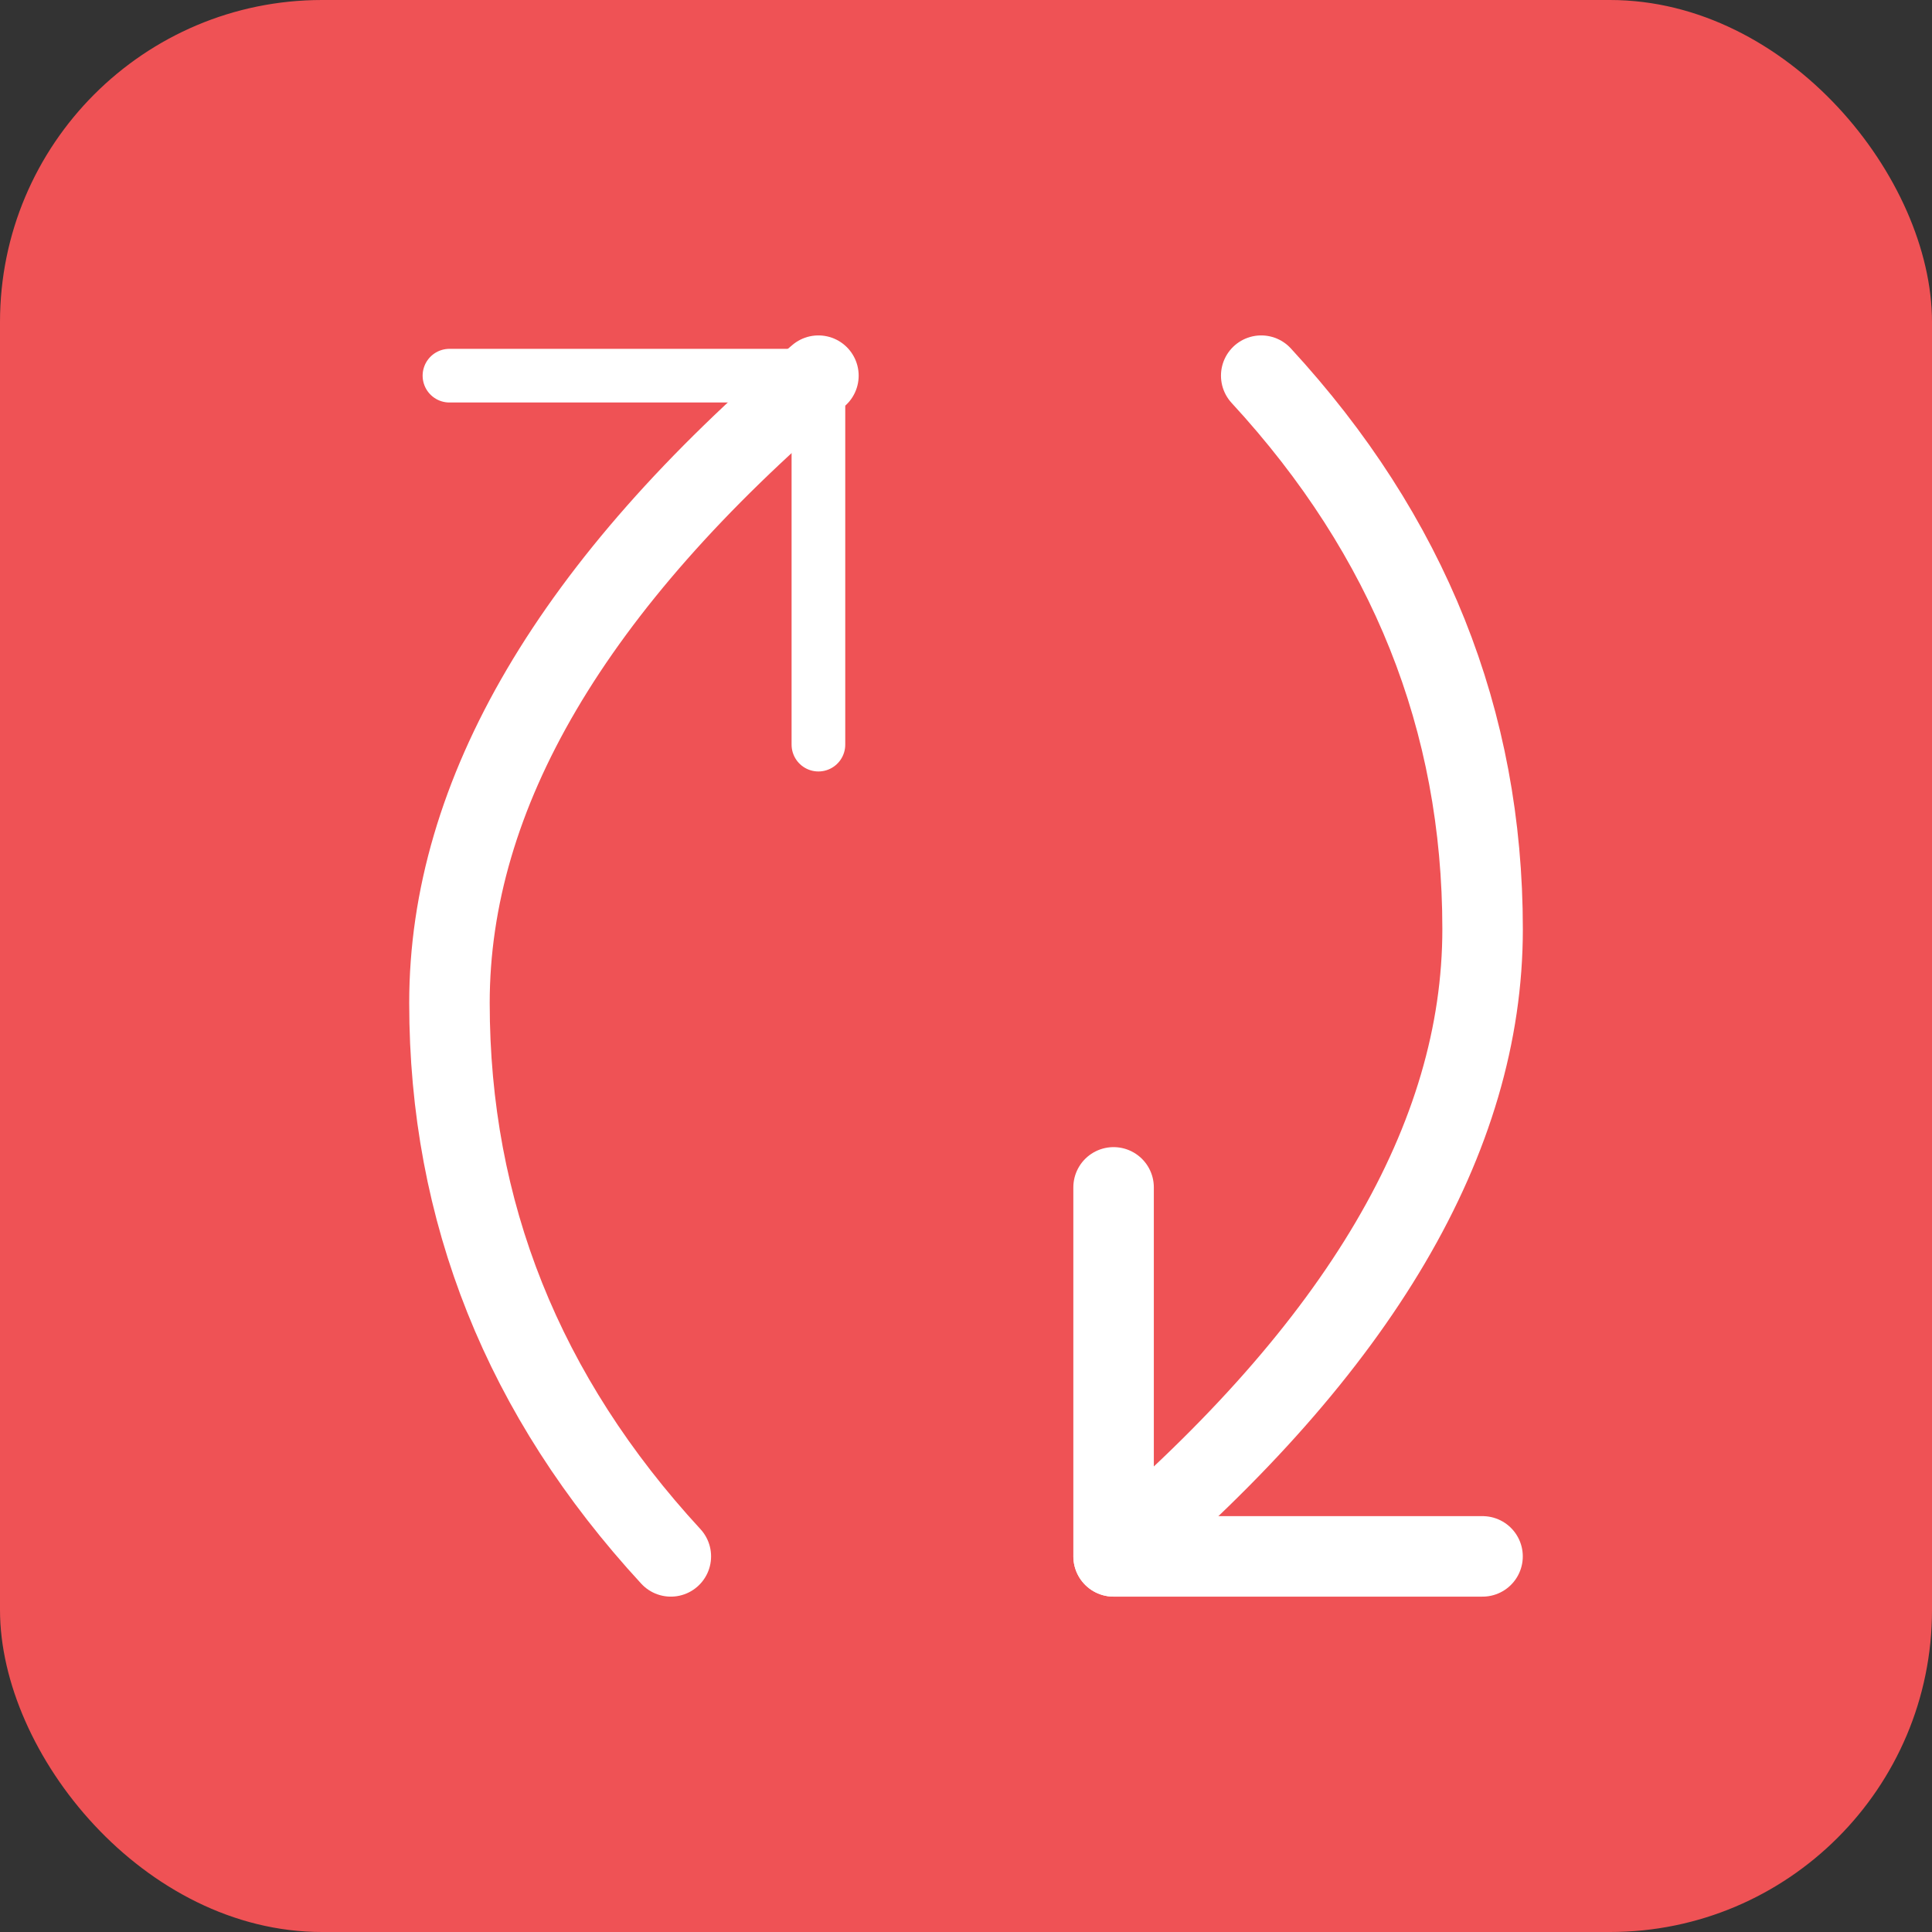 <svg width="36" height="36" viewBox="0 0 36 36" fill="none" xmlns="http://www.w3.org/2000/svg">
<rect x="0" y="0" width="36" height="36" fill="#333333" stroke="none"/>
<rect width="36" height="36" rx="6" fill="#EF5255"/>
<path d="M8.375 7H15.25V13.875" stroke="white" stroke-linecap="round" stroke-linejoin="round"/>
<path d="M15.25 7C10.667 10.9 8.375 14.796 8.375 18.688C8.375 22.579 9.75 26.017 12.5 29.001M27.625 29.001H20.75V22.125" stroke="white" stroke-width="1.5" stroke-linecap="round" stroke-linejoin="round"/>
<path d="M20.751 29.001C25.334 25.1 27.626 21.204 27.626 17.313C27.626 13.421 26.251 9.984 23.501 7" stroke="white" stroke-width="1.5" stroke-linecap="round" stroke-linejoin="round"/>
</svg>

